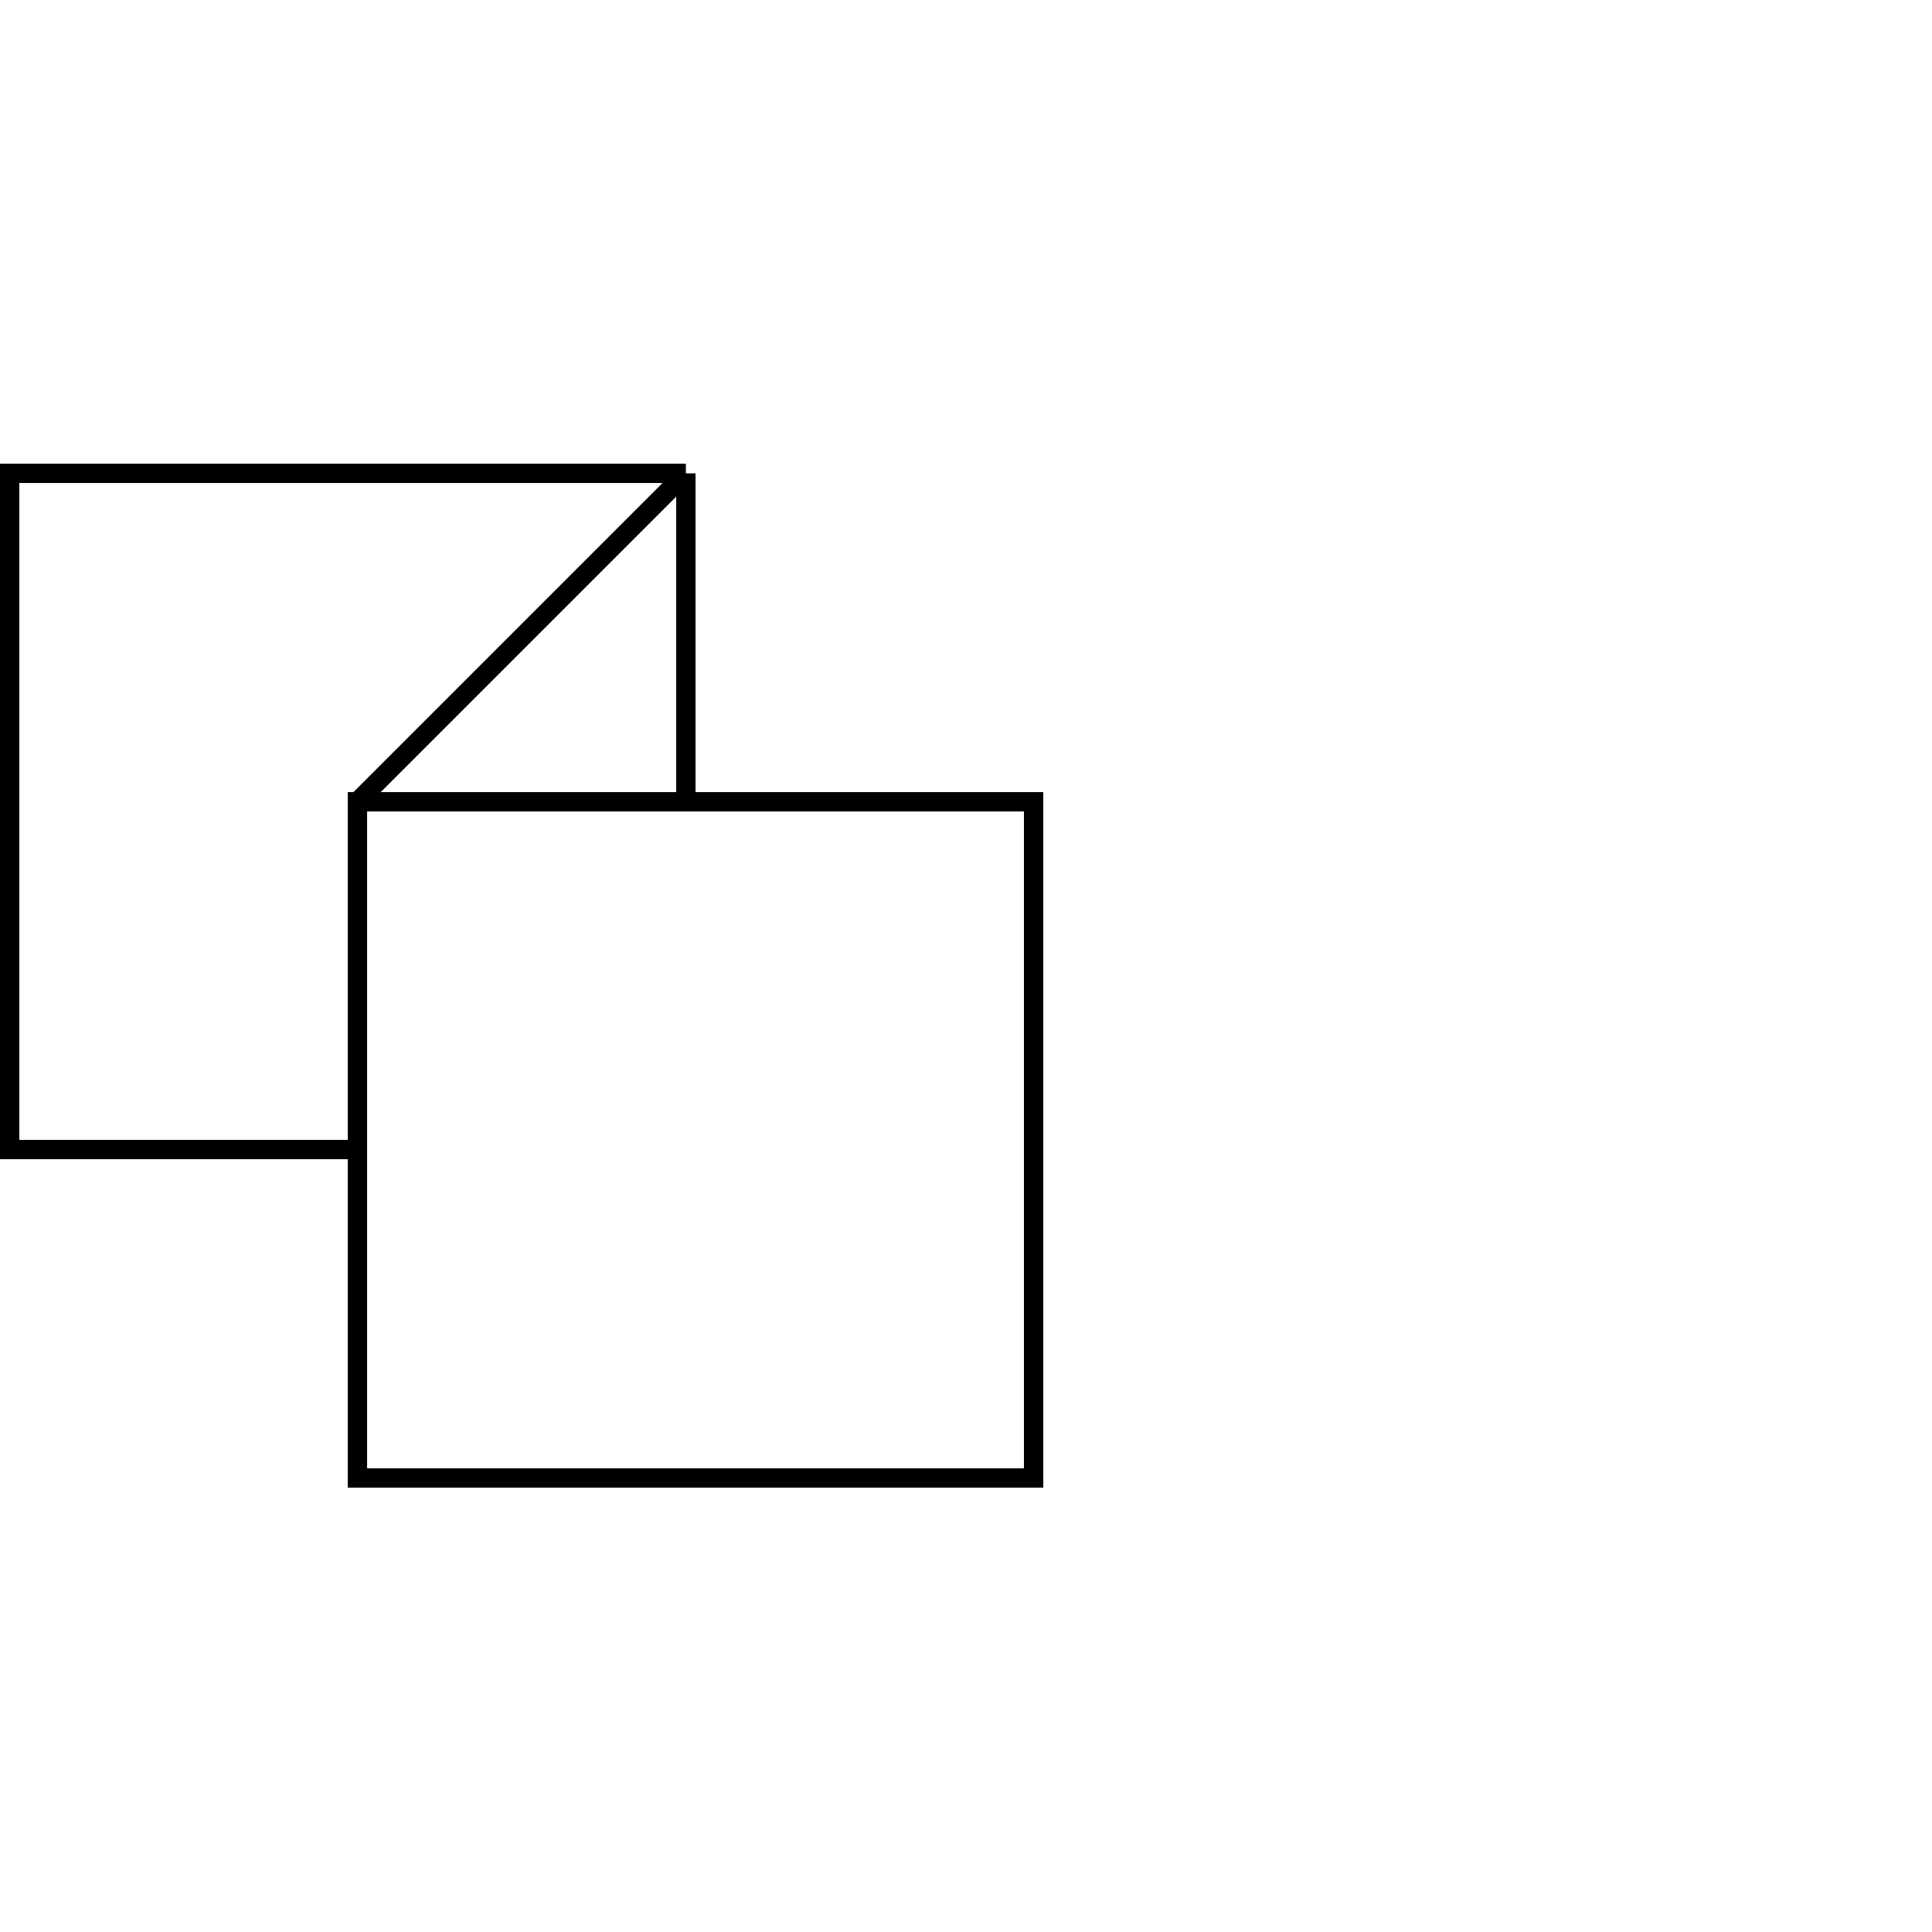 <svg width="100" height="100" viewBox="0 0 100 100" fill="none" xmlns="http://www.w3.org/2000/svg">
<path d="M35.5 24.5H0.5V59.5H18.5M35.5 24.5L18.5 41.5M35.5 24.5V41.5M18.5 41.5H53.5V76.5H18.5V41.5Z" stroke="black"/>
</svg>
